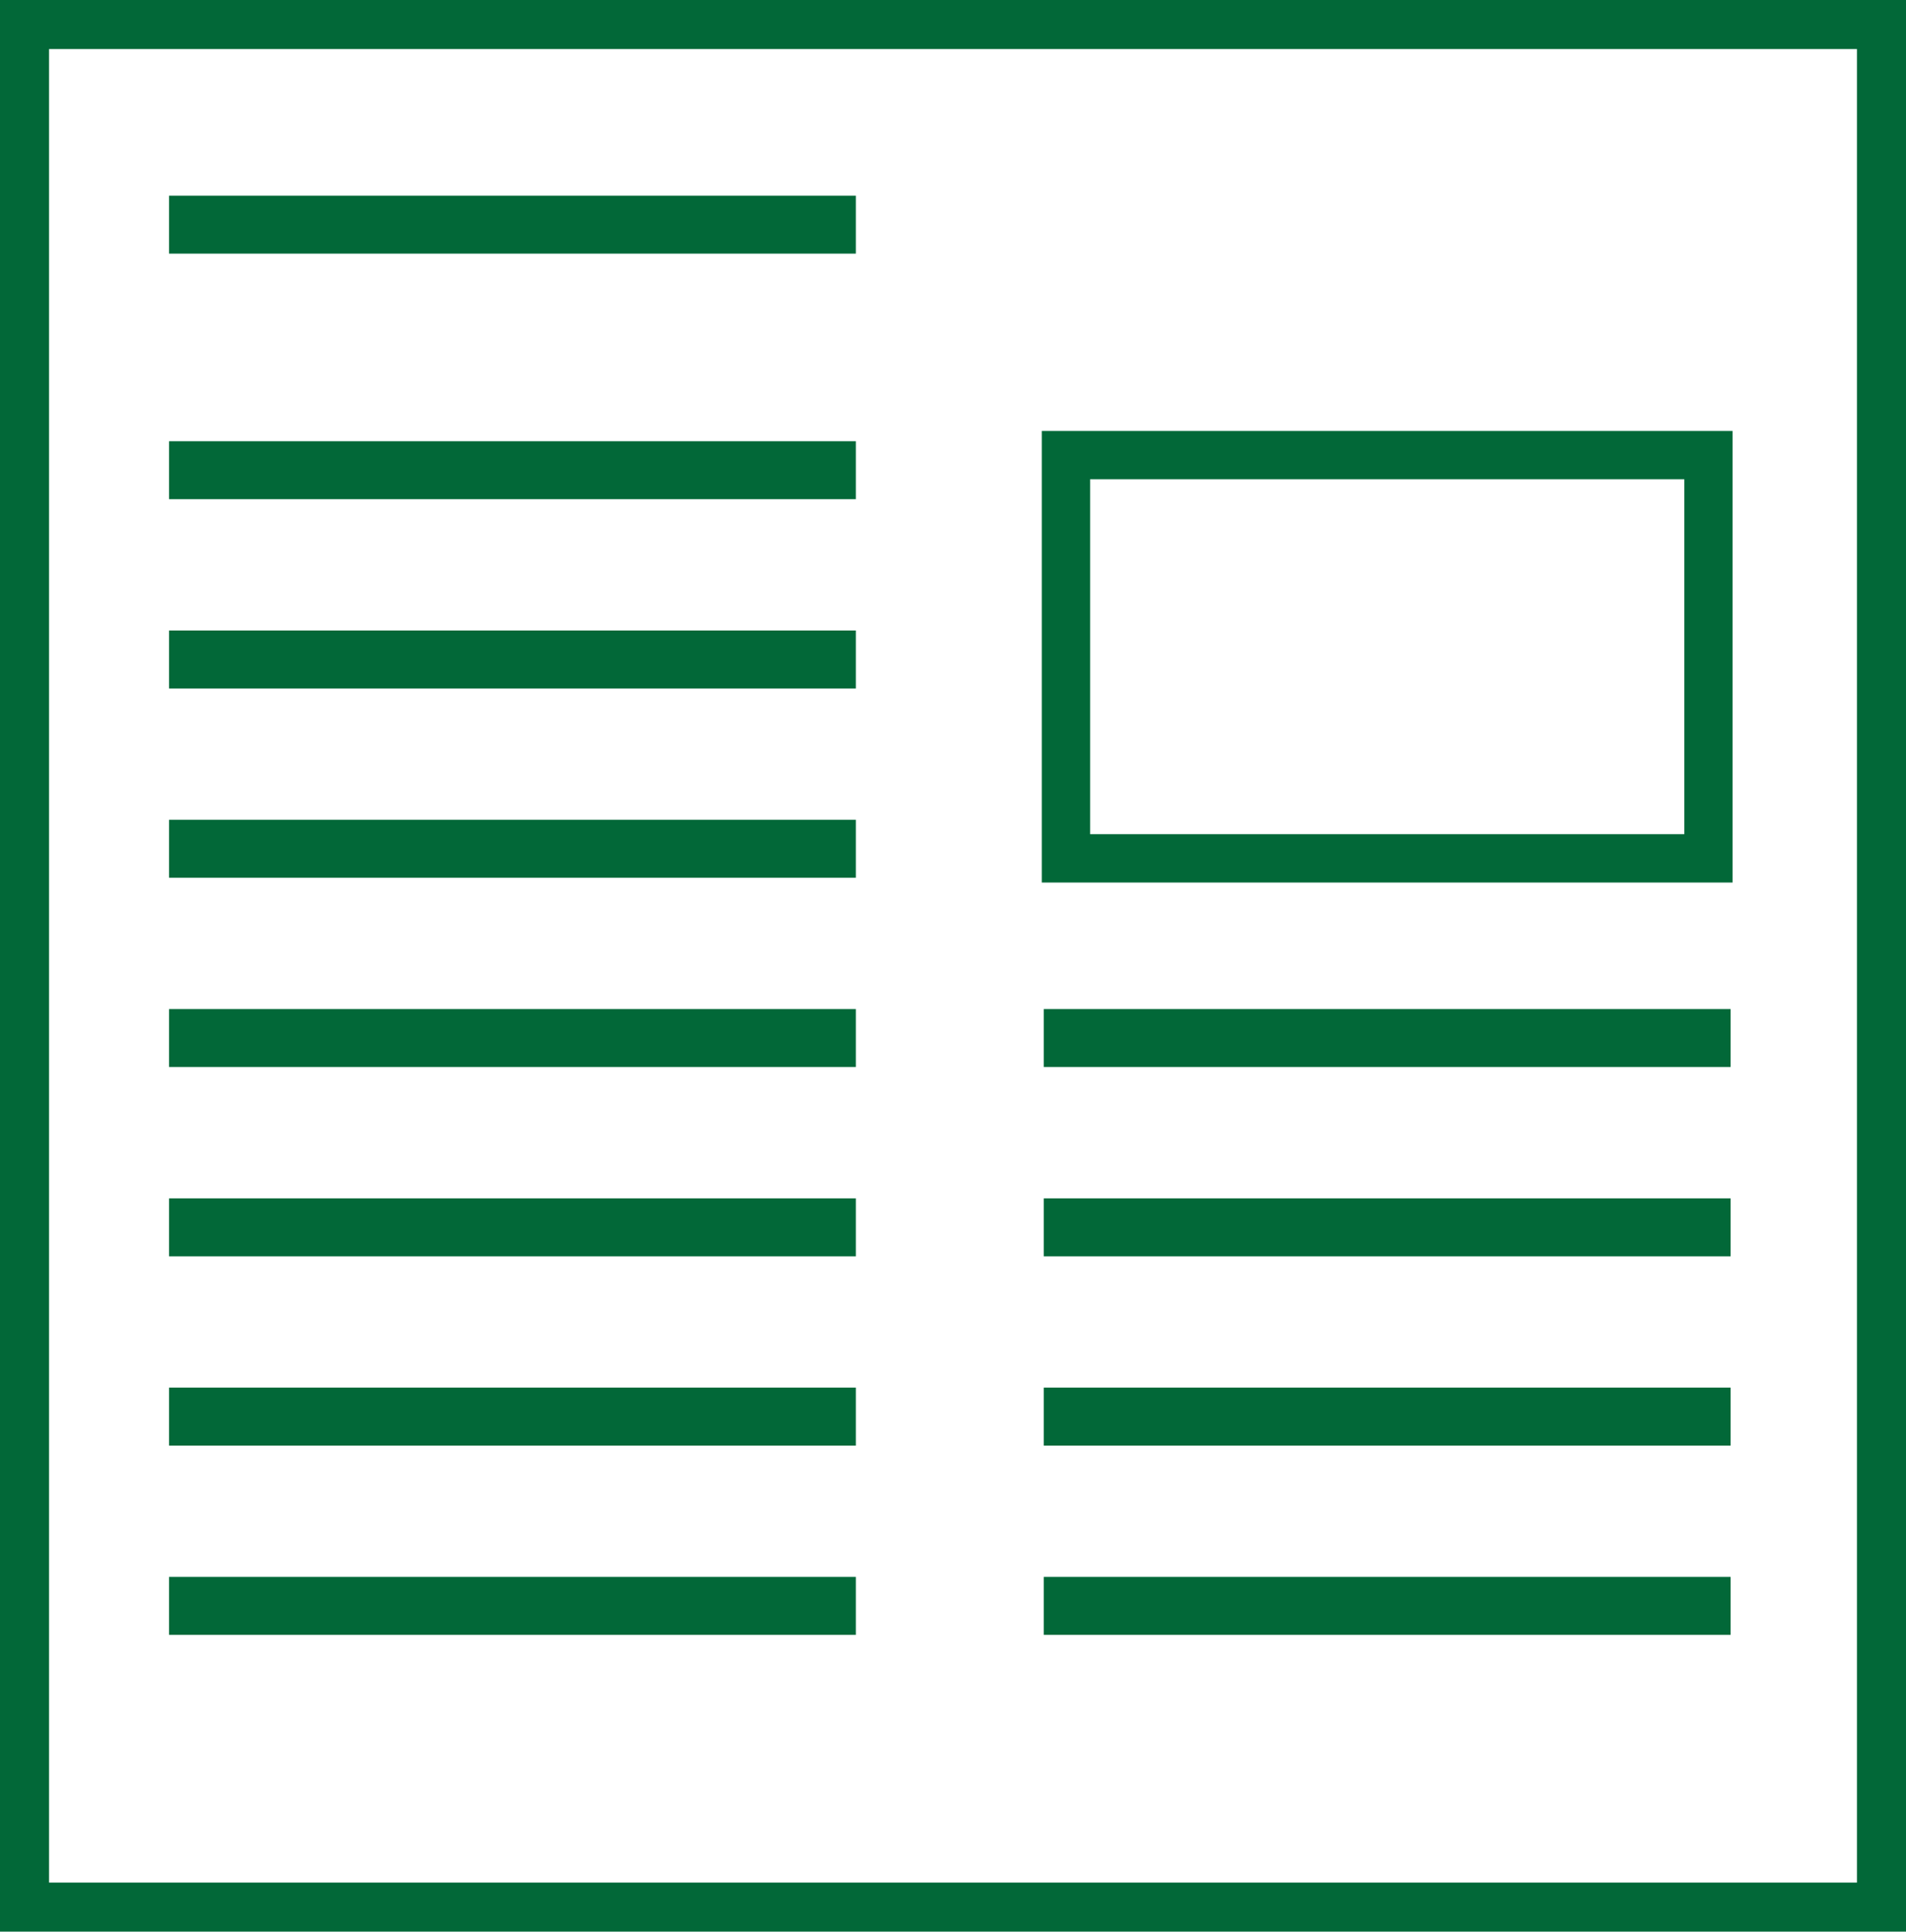 <!-- Generator: Adobe Illustrator 24.3.0, SVG Export Plug-In  -->
<svg version="1.1" xmlns="http://www.w3.org/2000/svg" xmlns:xlink="http://www.w3.org/1999/xlink" x="0px" y="0px"
	 width="738.338px" height="748.246px" viewBox="0 0 738.338 748.246"
	 style="overflow:visible;enable-background:new 0 0 738.338 748.246;" xml:space="preserve">
<style type="text/css">
	.st0{fill:#026838;}
</style>
<defs>
</defs>
<g>
	<rect x="65.482" y="170.911" class="st0" width="266.046" height="22.45"/>
</g>
<g>
	<rect x="65.482" y="75.792" class="st0" width="266.046" height="22.45"/>
</g>
<g>
	<rect x="65.482" y="244.232" class="st0" width="266.046" height="22.45"/>
</g>
<g>
	<rect x="65.482" y="317.553" class="st0" width="266.046" height="22.45"/>
</g>
<g>
	<rect x="65.482" y="390.874" class="st0" width="266.046" height="22.45"/>
</g>
<g>
	<rect x="65.482" y="464.195" class="st0" width="266.046" height="22.45"/>
</g>
<g>
	<rect x="65.482" y="537.516" class="st0" width="266.046" height="22.45"/>
</g>
<g>
	<rect x="65.482" y="610.837" class="st0" width="266.046" height="22.45"/>
</g>
<path class="st0" d="M403.568,166.94v174.914h267.598V166.94H403.568z M422.278,323.144V185.65h230.178v137.493H422.278z"/>
<g>
	<rect x="404.344" y="390.874" class="st0" width="266.046" height="22.45"/>
</g>
<g>
	<rect x="404.344" y="464.195" class="st0" width="266.046" height="22.45"/>
</g>
<g>
	<rect x="404.344" y="537.516" class="st0" width="266.046" height="22.45"/>
</g>
<g>
	<rect x="404.344" y="610.837" class="st0" width="266.046" height="22.45"/>
</g>
<g>
	<path class="st0" d="M738.338,748.246H0V0h738.338V748.246z M19,729.246h700.338V19H19V729.246z"/>
</g>
</svg>